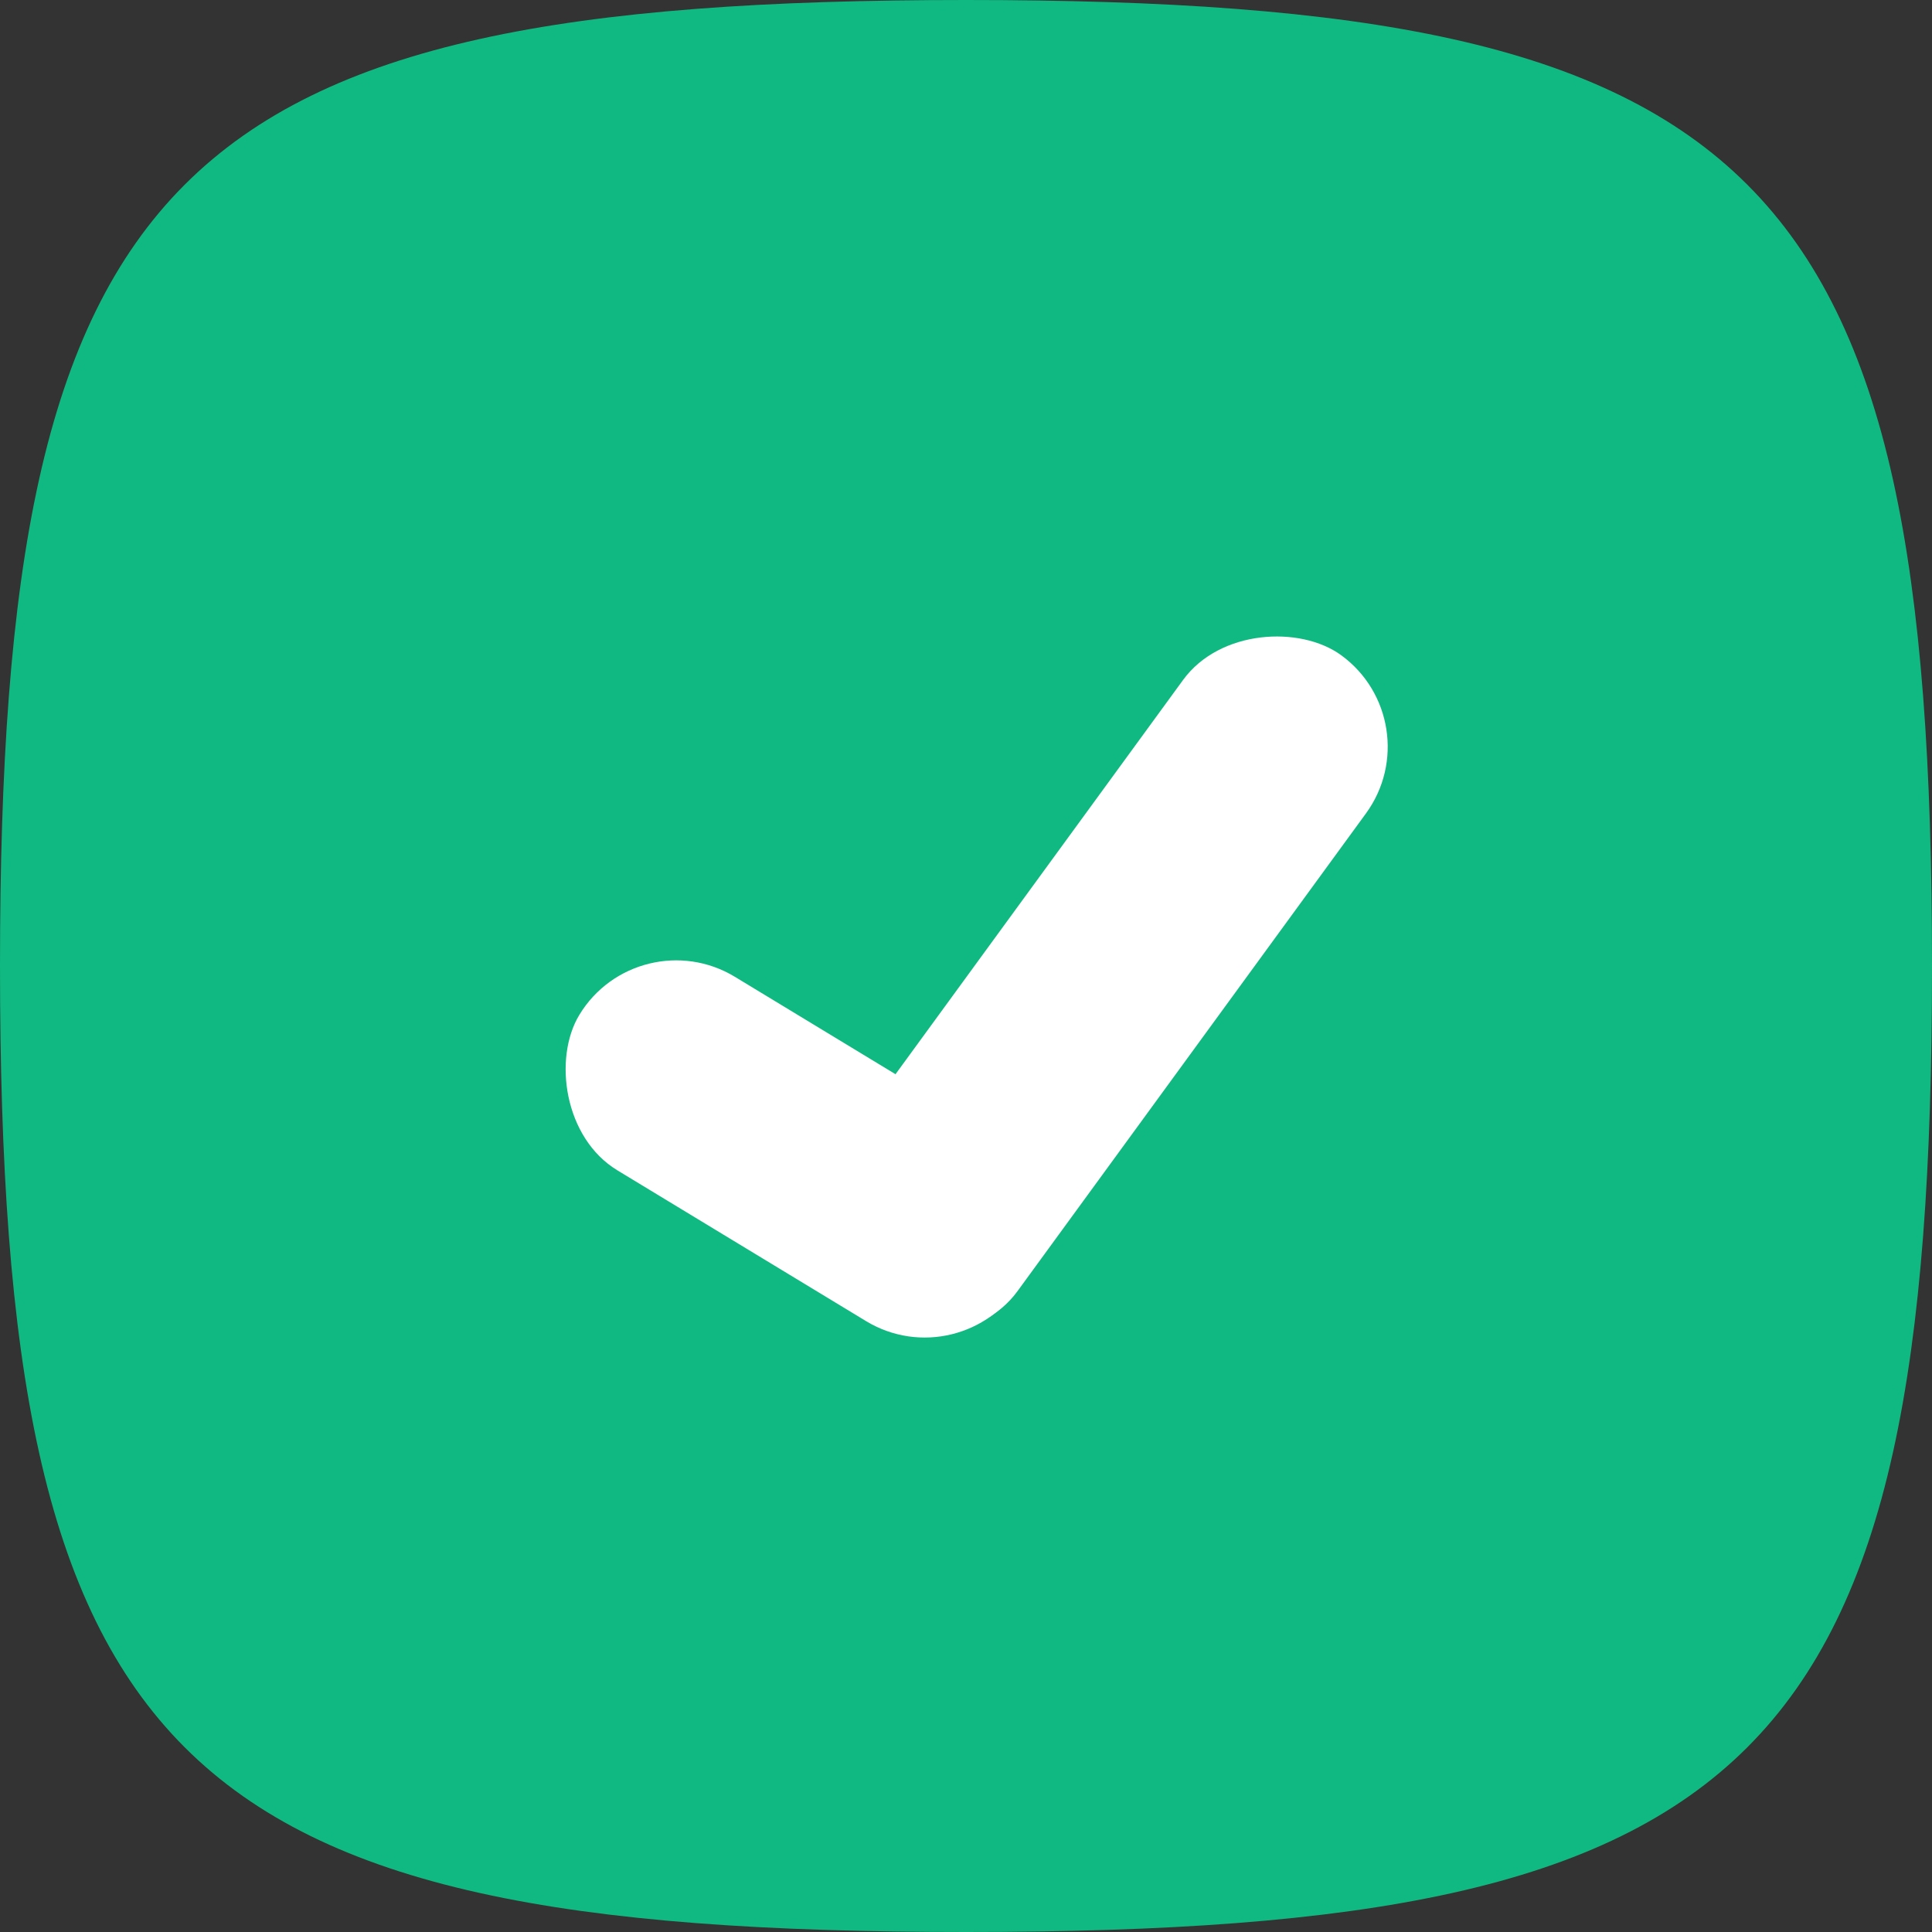 <svg width="512" height="512" viewBox="0 0 512 512" fill="none" xmlns="http://www.w3.org/2000/svg">
<rect x="0" y="0" width="512" height="512" fill="#333333" stroke="none"/>
<path d="M0 256C0 45.184 45.184 0 256 0C466.816 0 512 45.184 512 256C512 466.816 466.816 512 256 512C45.184 512 0 466.816 0 256Z" fill="#10B981"/>
<rect x="169.084" y="243.302" width="137.055" height="60" rx="30" transform="rotate(31.23 169.084 243.302)" fill="white"/>
<rect x="379.675" y="191.324" width="216.752" height="60" rx="30" transform="rotate(126.107 379.675 191.324)" fill="white"/>
</svg>
